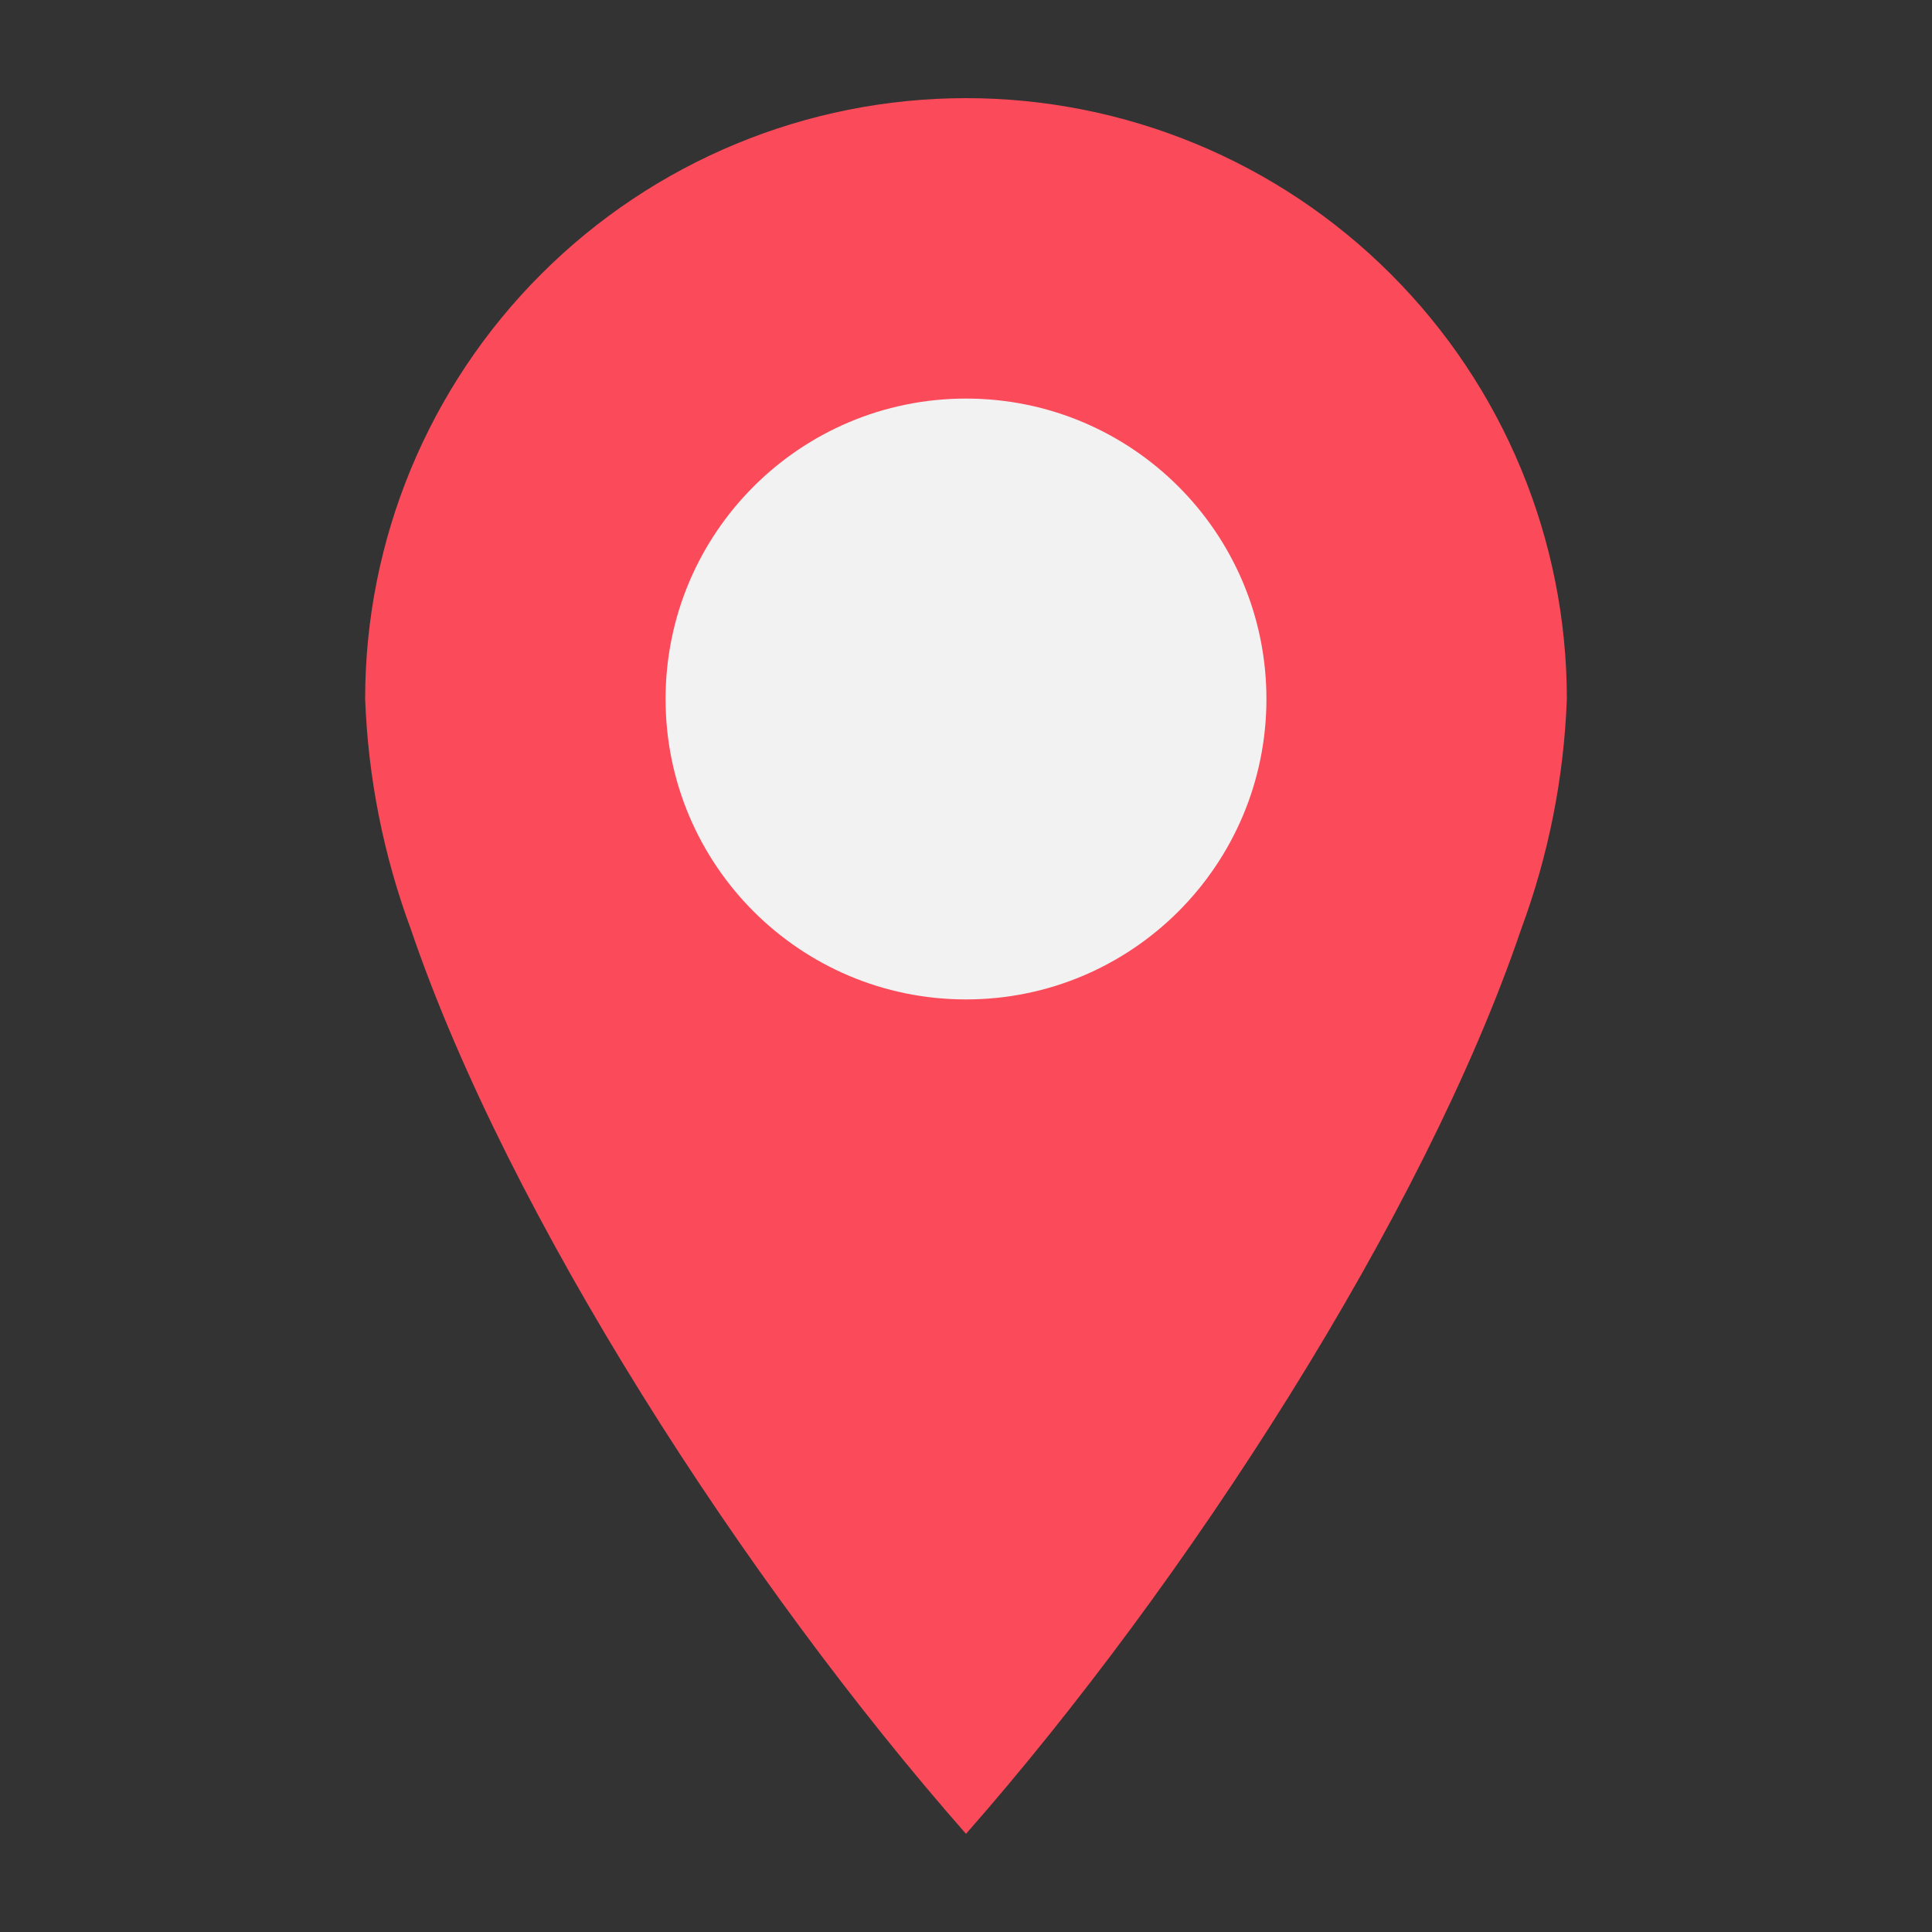 <svg width="20" height="20" viewBox="0 0 20 20" fill="none" xmlns="http://www.w3.org/2000/svg">
<rect x="0" y="0" width="20" height="20" fill="#333333" stroke="none"/>
<path d="M16.22 7.236C16.19 8.05 16.03 8.855 15.747 9.619C14.738 12.588 12.283 16.387 10 18.984C7.717 16.387 5.262 12.588 4.253 9.619C3.97 8.855 3.81 8.05 3.78 7.236C3.78 5.586 4.435 4.004 5.602 2.838C6.768 1.671 8.35 1.016 10 1.016C11.65 1.016 13.232 1.671 14.398 2.838C15.565 4.004 16.22 5.586 16.22 7.236Z" fill="#FB4A59"/>
<path d="M10 10.346C11.718 10.346 13.11 8.953 13.11 7.236C13.11 5.518 11.718 4.126 10 4.126C8.282 4.126 6.89 5.518 6.89 7.236C6.89 8.953 8.282 10.346 10 10.346Z" fill="#F2F2F2"/>
</svg>
